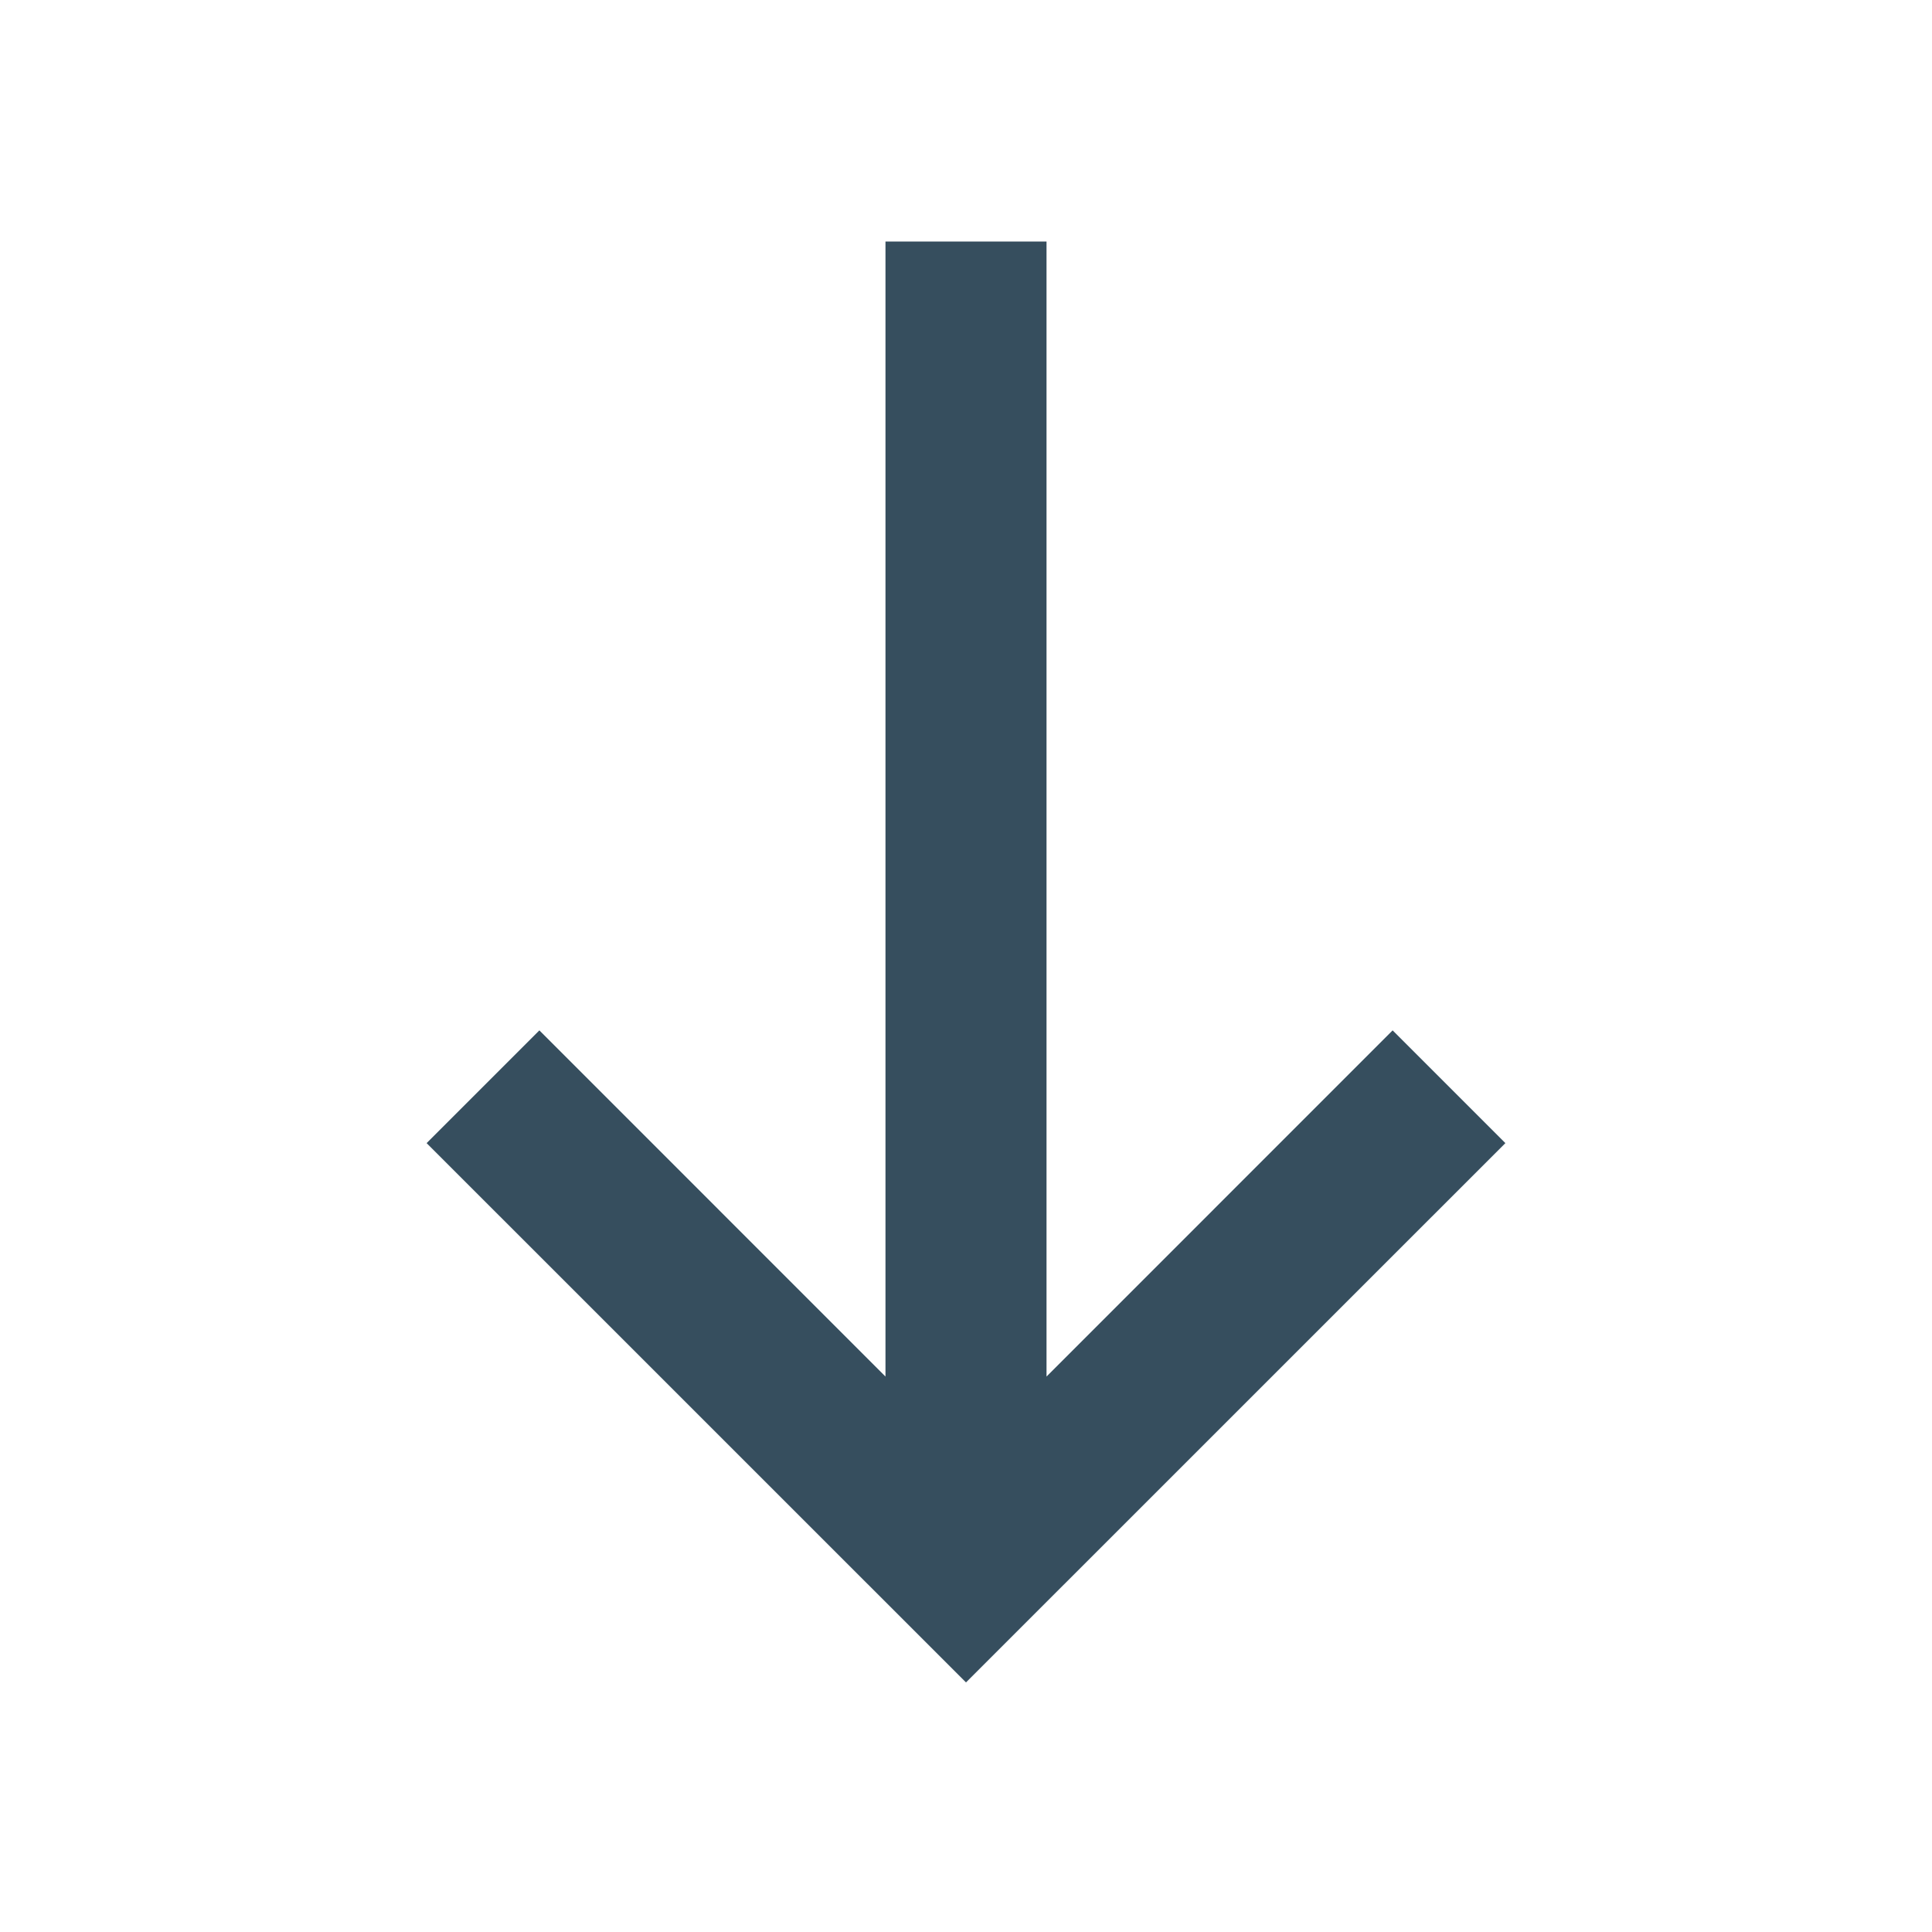 <?xml version="1.0" encoding="UTF-8"?>
<svg fill="#364E5E" width="100pt" height="100pt" version="1.1" viewBox="0 0 100 100" xmlns="http://www.w3.org/2000/svg">
 <path d="m72.082 53.332-17.914 17.918v-58.75h-8.336v58.75l-17.914-17.918-5.836 5.836 27.918 27.914 27.918-27.914z"/>
</svg>

